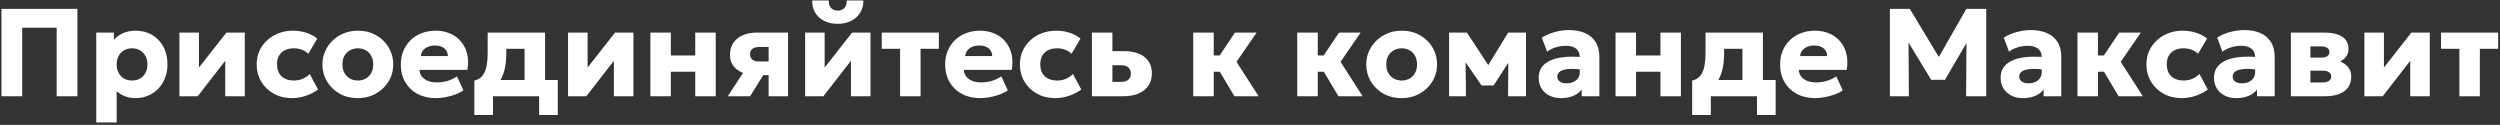 <svg width="961" height="48" viewBox="0 0 961 48" fill="none" xmlns="http://www.w3.org/2000/svg">
<rect x="0" y="0" width="961" height="48" fill="#333333" stroke="none"/>
<path d="M0.569 37V3.4H29.753V37H21.785V10.672H8.537V37H0.569ZM36.998 47.08V12.52H43.79V15.328C44.702 14.256 45.862 13.4 47.27 12.76C48.694 12.12 50.342 11.8 52.214 11.8C54.55 11.8 56.63 12.336 58.454 13.408C60.294 14.48 61.742 15.992 62.798 17.944C63.854 19.896 64.382 22.168 64.382 24.76C64.382 26.584 64.078 28.288 63.47 29.872C62.878 31.44 62.03 32.816 60.926 34C59.822 35.168 58.518 36.08 57.014 36.736C55.526 37.392 53.878 37.72 52.07 37.72C50.63 37.72 49.302 37.488 48.086 37.024C46.886 36.56 45.806 35.904 44.846 35.056V47.08H36.998ZM50.75 30.952C51.886 30.952 52.902 30.704 53.798 30.208C54.694 29.696 55.398 28.976 55.91 28.048C56.422 27.12 56.678 26.024 56.678 24.76C56.678 23.48 56.414 22.384 55.886 21.472C55.374 20.544 54.67 19.832 53.774 19.336C52.894 18.824 51.886 18.568 50.75 18.568C49.63 18.568 48.622 18.824 47.726 19.336C46.83 19.832 46.126 20.544 45.614 21.472C45.102 22.384 44.846 23.48 44.846 24.76C44.846 26.024 45.102 27.12 45.614 28.048C46.126 28.976 46.822 29.696 47.702 30.208C48.598 30.704 49.614 30.952 50.75 30.952ZM68.967 37V12.52H76.479V25.96L87.039 12.52H94.095V37H86.583V23.368L75.999 37H68.967ZM112.224 37.72C109.632 37.72 107.312 37.16 105.264 36.04C103.232 34.904 101.624 33.36 100.44 31.408C99.256 29.44 98.664 27.224 98.664 24.76C98.664 22.904 99.008 21.192 99.696 19.624C100.4 18.056 101.384 16.688 102.648 15.52C103.912 14.336 105.384 13.424 107.064 12.784C108.744 12.128 110.568 11.8 112.536 11.8C114.392 11.8 116.112 12.056 117.696 12.568C119.28 13.064 120.704 13.816 121.968 14.824L118.512 20.656C117.728 19.936 116.864 19.408 115.92 19.072C114.992 18.736 114.016 18.568 112.992 18.568C111.648 18.568 110.488 18.808 109.512 19.288C108.536 19.768 107.784 20.472 107.256 21.4C106.744 22.328 106.488 23.44 106.488 24.736C106.488 26.688 107.064 28.216 108.216 29.32C109.384 30.408 110.984 30.952 113.016 30.952C114.168 30.952 115.248 30.744 116.256 30.328C117.28 29.896 118.216 29.272 119.064 28.456L122.256 34.408C120.88 35.432 119.304 36.24 117.528 36.832C115.768 37.424 114 37.72 112.224 37.72ZM137.561 37.72C134.889 37.72 132.529 37.136 130.481 35.968C128.433 34.784 126.825 33.208 125.657 31.24C124.505 29.272 123.929 27.112 123.929 24.76C123.929 23.048 124.257 21.416 124.913 19.864C125.585 18.296 126.529 16.912 127.745 15.712C128.961 14.496 130.401 13.544 132.065 12.856C133.729 12.152 135.561 11.8 137.561 11.8C140.233 11.8 142.593 12.392 144.641 13.576C146.689 14.744 148.289 16.312 149.441 18.28C150.593 20.248 151.169 22.408 151.169 24.76C151.169 26.472 150.841 28.112 150.185 29.68C149.529 31.232 148.593 32.608 147.377 33.808C146.161 35.008 144.721 35.96 143.057 36.664C141.393 37.368 139.561 37.72 137.561 37.72ZM137.561 30.952C138.681 30.952 139.689 30.704 140.585 30.208C141.481 29.696 142.185 28.976 142.697 28.048C143.209 27.12 143.465 26.024 143.465 24.76C143.465 23.48 143.209 22.384 142.697 21.472C142.201 20.544 141.505 19.832 140.609 19.336C139.713 18.824 138.697 18.568 137.561 18.568C136.425 18.568 135.409 18.824 134.513 19.336C133.617 19.832 132.913 20.544 132.401 21.472C131.889 22.384 131.633 23.48 131.633 24.76C131.633 26.024 131.889 27.12 132.401 28.048C132.929 28.976 133.641 29.696 134.537 30.208C135.433 30.704 136.441 30.952 137.561 30.952ZM167.606 37.72C164.918 37.72 162.558 37.184 160.526 36.112C158.494 35.024 156.91 33.512 155.774 31.576C154.638 29.624 154.07 27.344 154.07 24.736C154.07 22.848 154.398 21.112 155.054 19.528C155.726 17.944 156.654 16.576 157.838 15.424C159.038 14.272 160.446 13.384 162.062 12.76C163.694 12.12 165.486 11.8 167.438 11.8C169.582 11.8 171.494 12.184 173.174 12.952C174.854 13.704 176.238 14.76 177.326 16.12C178.43 17.464 179.19 19.056 179.606 20.896C180.022 22.72 180.038 24.704 179.654 26.848H161.27C161.286 27.808 161.574 28.648 162.134 29.368C162.694 30.088 163.462 30.656 164.438 31.072C165.414 31.472 166.55 31.672 167.846 31.672C169.286 31.672 170.654 31.488 171.95 31.12C173.246 30.736 174.486 30.152 175.67 29.368L178.142 34.696C177.39 35.272 176.414 35.792 175.214 36.256C174.03 36.704 172.766 37.056 171.422 37.312C170.094 37.584 168.822 37.72 167.606 37.72ZM161.75 21.544H172.166C172.134 20.312 171.678 19.328 170.798 18.592C169.918 17.856 168.726 17.488 167.222 17.488C165.702 17.488 164.438 17.856 163.43 18.592C162.438 19.328 161.878 20.312 161.75 21.544ZM201.65 37V18.76H194.618V20.44C194.618 22.312 194.458 24.12 194.138 25.864C193.818 27.592 193.258 29.184 192.458 30.64C191.658 32.08 190.554 33.304 189.146 34.312C187.754 35.32 185.978 36.032 183.818 36.448L182.33 30.976C183.754 30.656 184.834 29.984 185.57 28.96C186.322 27.936 186.826 26.68 187.082 25.192C187.338 23.704 187.466 22.12 187.466 20.44V12.52H209.522V37H201.65ZM182.33 44.2V30.976L186.434 31.264L187.682 30.76H214.418V44.2H207.242V37H189.506V44.2H182.33ZM218.358 37V12.52H225.87V25.96L236.43 12.52H243.486V37H235.974V23.368L225.39 37H218.358ZM249.998 37V12.52H257.87V21.328H267.254V12.52H275.126V37H267.254V27.568H257.87V37H249.998ZM279.767 37L288.239 24.016L290.327 28.792C288.455 28.808 286.783 28.512 285.311 27.904C283.855 27.28 282.703 26.392 281.855 25.24C281.023 24.088 280.607 22.696 280.607 21.064C280.607 19.288 281.031 17.768 281.879 16.504C282.727 15.224 283.935 14.24 285.503 13.552C287.071 12.864 288.927 12.52 291.071 12.52H302.927V37H295.463V18.04H291.983C290.815 18.04 289.911 18.28 289.271 18.76C288.631 19.224 288.311 19.904 288.311 20.8C288.311 21.68 288.599 22.376 289.175 22.888C289.751 23.384 290.559 23.632 291.599 23.632H296.183V28.888H293.399L288.335 37H279.767ZM309.483 37V12.52H316.995V25.96L327.555 12.52H334.611V37H327.099V23.368L316.515 37H309.483ZM322.035 9.16C320.035 9.16 318.291 8.784 316.803 8.032C315.315 7.264 314.163 6.208 313.347 4.864C312.547 3.52 312.163 1.96 312.195 0.184H318.579C318.515 1.352 318.795 2.296 319.419 3.016C320.059 3.72 320.931 4.072 322.035 4.072C323.139 4.072 324.003 3.72 324.627 3.016C325.251 2.296 325.539 1.352 325.491 0.184H331.875C331.907 1.928 331.507 3.48 330.675 4.84C329.859 6.184 328.699 7.24 327.195 8.008C325.707 8.776 323.987 9.16 322.035 9.16ZM345.995 37V18.76H338.939V12.52H360.899V18.76H353.867V37H345.995ZM376.856 37.72C374.168 37.72 371.808 37.184 369.776 36.112C367.744 35.024 366.16 33.512 365.024 31.576C363.888 29.624 363.32 27.344 363.32 24.736C363.32 22.848 363.648 21.112 364.304 19.528C364.976 17.944 365.904 16.576 367.088 15.424C368.288 14.272 369.696 13.384 371.312 12.76C372.944 12.12 374.736 11.8 376.688 11.8C378.832 11.8 380.744 12.184 382.424 12.952C384.104 13.704 385.488 14.76 386.576 16.12C387.68 17.464 388.44 19.056 388.856 20.896C389.272 22.72 389.288 24.704 388.904 26.848H370.52C370.536 27.808 370.824 28.648 371.384 29.368C371.944 30.088 372.712 30.656 373.688 31.072C374.664 31.472 375.8 31.672 377.096 31.672C378.536 31.672 379.904 31.488 381.2 31.12C382.496 30.736 383.736 30.152 384.92 29.368L387.392 34.696C386.64 35.272 385.664 35.792 384.464 36.256C383.28 36.704 382.016 37.056 380.672 37.312C379.344 37.584 378.072 37.72 376.856 37.72ZM371 21.544H381.416C381.384 20.312 380.928 19.328 380.048 18.592C379.168 17.856 377.976 17.488 376.472 17.488C374.952 17.488 373.688 17.856 372.68 18.592C371.688 19.328 371.128 20.312 371 21.544ZM405.614 37.72C403.022 37.72 400.702 37.16 398.654 36.04C396.622 34.904 395.014 33.36 393.83 31.408C392.646 29.44 392.054 27.224 392.054 24.76C392.054 22.904 392.398 21.192 393.086 19.624C393.79 18.056 394.774 16.688 396.038 15.52C397.302 14.336 398.774 13.424 400.454 12.784C402.134 12.128 403.958 11.8 405.926 11.8C407.782 11.8 409.502 12.056 411.086 12.568C412.67 13.064 414.094 13.816 415.358 14.824L411.902 20.656C411.118 19.936 410.254 19.408 409.31 19.072C408.382 18.736 407.406 18.568 406.382 18.568C405.038 18.568 403.878 18.808 402.902 19.288C401.926 19.768 401.174 20.472 400.646 21.4C400.134 22.328 399.878 23.44 399.878 24.736C399.878 26.688 400.454 28.216 401.606 29.32C402.774 30.408 404.374 30.952 406.406 30.952C407.558 30.952 408.638 30.744 409.646 30.328C410.67 29.896 411.606 29.272 412.454 28.456L415.646 34.408C414.27 35.432 412.694 36.24 410.918 36.832C409.158 37.424 407.39 37.72 405.614 37.72ZM419.733 37V12.52H427.605V31.48H430.869C432.101 31.48 433.045 31.208 433.701 30.664C434.373 30.104 434.709 29.32 434.709 28.312C434.709 27.336 434.405 26.56 433.797 25.984C433.205 25.392 432.357 25.096 431.253 25.096H426.813V19.648H431.901C435.293 19.648 437.949 20.376 439.869 21.832C441.805 23.272 442.773 25.432 442.773 28.312C442.773 30.12 442.325 31.672 441.429 32.968C440.533 34.264 439.261 35.264 437.613 35.968C435.965 36.656 434.021 37 431.781 37H419.733ZM474.502 37L466.894 24.208L474.742 12.52H483.046L475.318 23.776L483.814 37H474.502ZM458.686 37V12.52H466.558V21.328H474.022V27.568H466.558V37H458.686ZM514.486 37L506.878 24.208L514.726 12.52H523.03L515.302 23.776L523.798 37H514.486ZM498.67 37V12.52H506.542V21.328H514.006V27.568H506.542V37H498.67ZM538.811 37.72C536.139 37.72 533.779 37.136 531.731 35.968C529.683 34.784 528.075 33.208 526.907 31.24C525.755 29.272 525.179 27.112 525.179 24.76C525.179 23.048 525.507 21.416 526.163 19.864C526.835 18.296 527.779 16.912 528.995 15.712C530.211 14.496 531.651 13.544 533.315 12.856C534.979 12.152 536.811 11.8 538.811 11.8C541.483 11.8 543.843 12.392 545.891 13.576C547.939 14.744 549.539 16.312 550.691 18.28C551.843 20.248 552.419 22.408 552.419 24.76C552.419 26.472 552.091 28.112 551.435 29.68C550.779 31.232 549.843 32.608 548.627 33.808C547.411 35.008 545.971 35.96 544.307 36.664C542.643 37.368 540.811 37.72 538.811 37.72ZM538.811 30.952C539.931 30.952 540.939 30.704 541.835 30.208C542.731 29.696 543.435 28.976 543.947 28.048C544.459 27.12 544.715 26.024 544.715 24.76C544.715 23.48 544.459 22.384 543.947 21.472C543.451 20.544 542.755 19.832 541.859 19.336C540.963 18.824 539.947 18.568 538.811 18.568C537.675 18.568 536.659 18.824 535.763 19.336C534.867 19.832 534.163 20.544 533.651 21.472C533.139 22.384 532.883 23.48 532.883 24.76C532.883 26.024 533.139 27.12 533.651 28.048C534.179 28.976 534.891 29.696 535.787 30.208C536.683 30.704 537.691 30.952 538.811 30.952ZM557.03 37V12.52H563.726H563.87L573.806 27.64L570.446 27.688L579.758 12.52H586.598V37H579.71L579.806 21.136L581.342 21.736L574.142 32.848H569.51L561.854 21.712L563.366 21.112L563.51 37H557.03ZM600.058 37.72C598.426 37.72 596.962 37.408 595.666 36.784C594.37 36.144 593.346 35.24 592.594 34.072C591.842 32.888 591.466 31.472 591.466 29.824C591.466 28.416 591.81 27.168 592.498 26.08C593.202 24.992 594.258 24.096 595.666 23.392C597.074 22.688 598.842 22.216 600.97 21.976C603.114 21.72 605.618 21.72 608.482 21.976L608.554 26.872C607.034 26.6 605.658 26.464 604.426 26.464C603.21 26.448 602.17 26.552 601.306 26.776C600.458 26.984 599.802 27.312 599.338 27.76C598.874 28.208 598.642 28.76 598.642 29.416C598.642 30.264 598.962 30.912 599.602 31.36C600.258 31.808 601.13 32.032 602.218 32.032C603.162 32.032 604.01 31.864 604.762 31.528C605.53 31.192 606.138 30.704 606.586 30.064C607.05 29.408 607.282 28.608 607.282 27.664V22.072C607.282 21.192 607.098 20.416 606.73 19.744C606.362 19.072 605.778 18.552 604.978 18.184C604.194 17.8 603.146 17.608 601.834 17.608C600.57 17.608 599.314 17.8 598.066 18.184C596.818 18.552 595.698 19.112 594.706 19.864L592.69 14.464C594.274 13.472 595.97 12.744 597.778 12.28C599.586 11.8 601.362 11.56 603.106 11.56C605.41 11.56 607.434 11.928 609.178 12.664C610.938 13.4 612.314 14.536 613.306 16.072C614.298 17.608 614.794 19.576 614.794 21.976V37H608.002V34.408C607.218 35.464 606.138 36.28 604.762 36.856C603.386 37.432 601.818 37.72 600.058 37.72ZM621.014 37V12.52H628.886V21.328H638.27V12.52H646.142V37H638.27V27.568H628.886V37H621.014ZM669.791 37V18.76H662.759V20.44C662.759 22.312 662.599 24.12 662.279 25.864C661.959 27.592 661.399 29.184 660.599 30.64C659.799 32.08 658.695 33.304 657.287 34.312C655.895 35.32 654.119 36.032 651.959 36.448L650.471 30.976C651.895 30.656 652.975 29.984 653.711 28.96C654.463 27.936 654.967 26.68 655.223 25.192C655.479 23.704 655.607 22.12 655.607 20.44V12.52H677.663V37H669.791ZM650.471 44.2V30.976L654.575 31.264L655.823 30.76H682.559V44.2H675.383V37H657.647V44.2H650.471ZM697.809 37.72C695.121 37.72 692.761 37.184 690.729 36.112C688.697 35.024 687.113 33.512 685.977 31.576C684.841 29.624 684.273 27.344 684.273 24.736C684.273 22.848 684.601 21.112 685.257 19.528C685.929 17.944 686.857 16.576 688.041 15.424C689.241 14.272 690.649 13.384 692.265 12.76C693.897 12.12 695.689 11.8 697.641 11.8C699.785 11.8 701.697 12.184 703.377 12.952C705.057 13.704 706.441 14.76 707.529 16.12C708.633 17.464 709.393 19.056 709.809 20.896C710.225 22.72 710.241 24.704 709.857 26.848H691.473C691.489 27.808 691.777 28.648 692.337 29.368C692.897 30.088 693.665 30.656 694.641 31.072C695.617 31.472 696.753 31.672 698.049 31.672C699.489 31.672 700.857 31.488 702.153 31.12C703.449 30.736 704.689 30.152 705.873 29.368L708.345 34.696C707.593 35.272 706.617 35.792 705.417 36.256C704.233 36.704 702.969 37.056 701.625 37.312C700.297 37.584 699.025 37.72 697.809 37.72ZM691.953 21.544H702.369C702.337 20.312 701.881 19.328 701.001 18.592C700.121 17.856 698.929 17.488 697.425 17.488C695.905 17.488 694.641 17.856 693.633 18.592C692.641 19.328 692.081 20.312 691.953 21.544ZM726.476 37V3.4H734.132L746.9 24.592L743.732 24.616L755.876 3.4H763.508V37H755.78L755.924 13.576L757.34 14.08L747.644 30.664H742.34L732.26 14.08L733.628 13.576L733.772 37H726.476ZM777.621 37.72C775.989 37.72 774.525 37.408 773.229 36.784C771.933 36.144 770.909 35.24 770.157 34.072C769.405 32.888 769.029 31.472 769.029 29.824C769.029 28.416 769.373 27.168 770.061 26.08C770.765 24.992 771.821 24.096 773.229 23.392C774.637 22.688 776.405 22.216 778.533 21.976C780.677 21.72 783.181 21.72 786.045 21.976L786.117 26.872C784.597 26.6 783.221 26.464 781.989 26.464C780.773 26.448 779.733 26.552 778.869 26.776C778.021 26.984 777.365 27.312 776.901 27.76C776.437 28.208 776.205 28.76 776.205 29.416C776.205 30.264 776.525 30.912 777.165 31.36C777.821 31.808 778.693 32.032 779.781 32.032C780.725 32.032 781.573 31.864 782.325 31.528C783.093 31.192 783.701 30.704 784.149 30.064C784.613 29.408 784.845 28.608 784.845 27.664V22.072C784.845 21.192 784.661 20.416 784.293 19.744C783.925 19.072 783.341 18.552 782.541 18.184C781.757 17.8 780.709 17.608 779.397 17.608C778.133 17.608 776.877 17.8 775.629 18.184C774.381 18.552 773.261 19.112 772.269 19.864L770.253 14.464C771.837 13.472 773.533 12.744 775.341 12.28C777.149 11.8 778.925 11.56 780.669 11.56C782.973 11.56 784.997 11.928 786.741 12.664C788.501 13.4 789.877 14.536 790.869 16.072C791.861 17.608 792.357 19.576 792.357 21.976V37H785.565V34.408C784.781 35.464 783.701 36.28 782.325 36.856C780.949 37.432 779.381 37.72 777.621 37.72ZM814.393 37L806.785 24.208L814.633 12.52H822.937L815.209 23.776L823.705 37H814.393ZM798.577 37V12.52H806.449V21.328H813.913V27.568H806.449V37H798.577ZM838.646 37.72C836.054 37.72 833.734 37.16 831.686 36.04C829.654 34.904 828.046 33.36 826.862 31.408C825.678 29.44 825.086 27.224 825.086 24.76C825.086 22.904 825.43 21.192 826.118 19.624C826.822 18.056 827.806 16.688 829.07 15.52C830.334 14.336 831.806 13.424 833.486 12.784C835.166 12.128 836.99 11.8 838.958 11.8C840.814 11.8 842.534 12.056 844.118 12.568C845.702 13.064 847.126 13.816 848.39 14.824L844.934 20.656C844.15 19.936 843.286 19.408 842.342 19.072C841.414 18.736 840.438 18.568 839.414 18.568C838.07 18.568 836.91 18.808 835.934 19.288C834.958 19.768 834.206 20.472 833.678 21.4C833.166 22.328 832.91 23.44 832.91 24.736C832.91 26.688 833.486 28.216 834.638 29.32C835.806 30.408 837.406 30.952 839.438 30.952C840.59 30.952 841.67 30.744 842.678 30.328C843.702 29.896 844.638 29.272 845.486 28.456L848.678 34.408C847.302 35.432 845.726 36.24 843.95 36.832C842.19 37.424 840.422 37.72 838.646 37.72ZM859.652 37.72C858.02 37.72 856.556 37.408 855.26 36.784C853.964 36.144 852.94 35.24 852.188 34.072C851.436 32.888 851.06 31.472 851.06 29.824C851.06 28.416 851.404 27.168 852.092 26.08C852.796 24.992 853.852 24.096 855.26 23.392C856.668 22.688 858.436 22.216 860.564 21.976C862.708 21.72 865.212 21.72 868.076 21.976L868.148 26.872C866.628 26.6 865.252 26.464 864.02 26.464C862.804 26.448 861.764 26.552 860.9 26.776C860.052 26.984 859.396 27.312 858.932 27.76C858.468 28.208 858.236 28.76 858.236 29.416C858.236 30.264 858.556 30.912 859.196 31.36C859.852 31.808 860.724 32.032 861.812 32.032C862.756 32.032 863.604 31.864 864.356 31.528C865.124 31.192 865.732 30.704 866.18 30.064C866.644 29.408 866.876 28.608 866.876 27.664V22.072C866.876 21.192 866.692 20.416 866.324 19.744C865.956 19.072 865.372 18.552 864.572 18.184C863.788 17.8 862.74 17.608 861.428 17.608C860.164 17.608 858.908 17.8 857.66 18.184C856.412 18.552 855.292 19.112 854.3 19.864L852.284 14.464C853.868 13.472 855.564 12.744 857.372 12.28C859.18 11.8 860.956 11.56 862.7 11.56C865.004 11.56 867.028 11.928 868.772 12.664C870.532 13.4 871.908 14.536 872.9 16.072C873.892 17.608 874.388 19.576 874.388 21.976V37H867.596V34.408C866.812 35.464 865.732 36.28 864.356 36.856C862.98 37.432 861.412 37.72 859.652 37.72ZM880.608 37V12.52H893.472C896.384 12.52 898.656 13.04 900.288 14.08C901.936 15.12 902.76 16.696 902.76 18.808C902.76 19.96 902.464 20.936 901.872 21.736C901.28 22.52 900.48 23.152 899.472 23.632C898.48 24.096 897.376 24.416 896.16 24.592L896.04 22.84C898.424 23.048 900.312 23.736 901.704 24.904C903.112 26.056 903.816 27.584 903.816 29.488C903.816 31.056 903.424 32.4 902.64 33.52C901.872 34.64 900.736 35.504 899.232 36.112C897.728 36.704 895.896 37 893.736 37H880.608ZM888.12 31.696H892.704C893.824 31.696 894.672 31.496 895.248 31.096C895.84 30.696 896.136 30.128 896.136 29.392C896.136 28.688 895.848 28.144 895.272 27.76C894.712 27.36 893.856 27.16 892.704 27.16H887.4V22.144H892.104C893.16 22.144 893.976 21.976 894.552 21.64C895.128 21.288 895.416 20.744 895.416 20.008C895.416 19.288 895.12 18.744 894.528 18.376C893.952 18.008 893.144 17.824 892.104 17.824H888.12V31.696ZM908.873 37V12.52H916.385V25.96L926.945 12.52H934.001V37H926.489V23.368L915.905 37H908.873ZM945.386 37V18.76H938.33V12.52H960.29V18.76H953.258V37H945.386Z" fill="white"/>
</svg>
